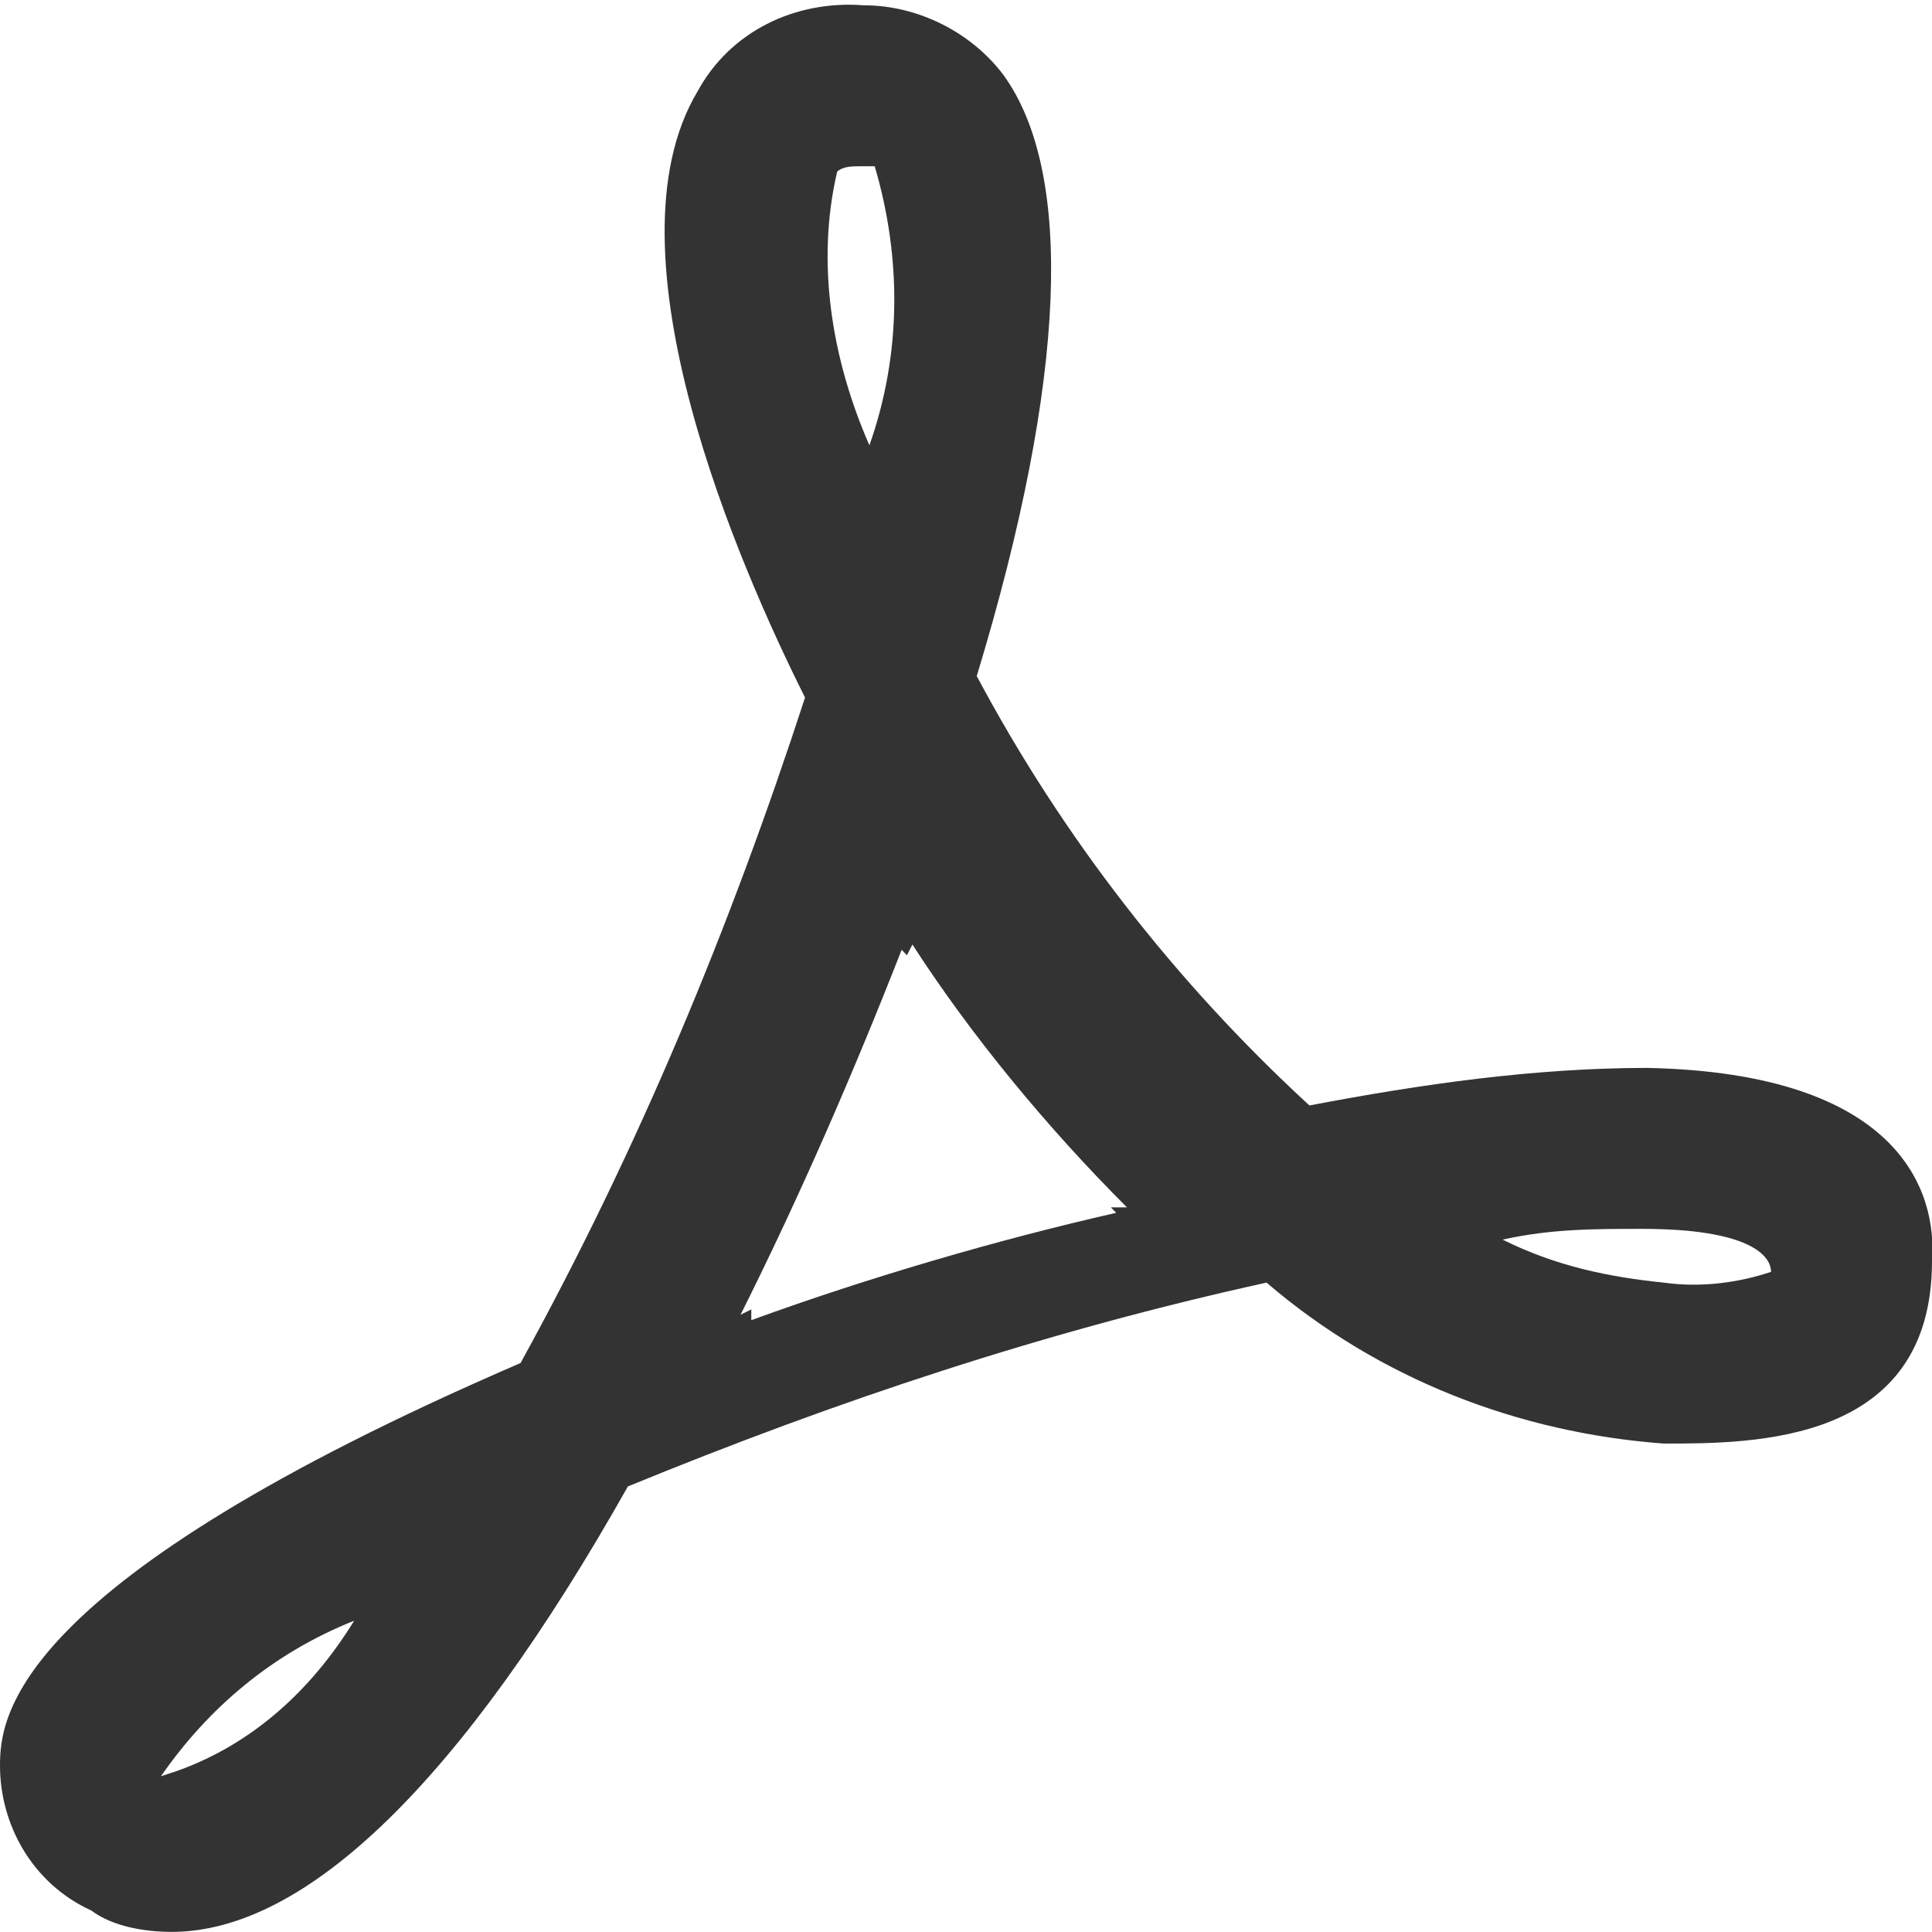 <svg width="16" height="16" viewBox="0 0 16 16" fill="none" xmlns="http://www.w3.org/2000/svg">
<g clip-path="url(#clip0_3331_18829)">
<path d="M13.778 11.955C12.578 11.866 11.422 11.422 10.489 10.622C8.667 11.022 6.933 11.599 5.2 12.31C3.822 14.755 2.533 15.999 1.422 15.999C1.2 15.999 0.933 15.955 0.756 15.822C0.267 15.599 0 15.111 0 14.622C0 14.222 0.089 13.111 4.311 11.288C5.289 9.511 6.044 7.688 6.667 5.777C6.133 4.711 4.978 2.088 5.778 0.755C6.044 0.266 6.578 -0.001 7.156 0.044C7.6 0.044 8.044 0.266 8.311 0.622C8.889 1.422 8.844 3.111 8.089 5.599C8.8 6.933 9.733 8.133 10.844 9.155C11.778 8.977 12.711 8.844 13.644 8.844C15.733 8.888 16.044 9.866 16 10.444C16 11.955 14.533 11.955 13.778 11.955ZM1.333 14.71L1.467 14.666C2.089 14.444 2.578 13.999 2.933 13.422C2.267 13.688 1.733 14.133 1.333 14.71ZM7.244 1.377H7.111C7.067 1.377 6.978 1.377 6.933 1.422C6.756 2.177 6.889 2.977 7.2 3.688C7.467 2.933 7.467 2.133 7.244 1.377ZM7.556 7.822L7.511 7.911L7.467 7.866C7.067 8.888 6.622 9.911 6.133 10.888L6.222 10.844V10.933C7.2 10.577 8.267 10.266 9.244 10.044L9.2 9.999H9.333C8.667 9.333 8.044 8.577 7.556 7.822ZM13.6 10.177C13.2 10.177 12.844 10.177 12.444 10.266C12.889 10.488 13.333 10.577 13.778 10.622C14.089 10.666 14.4 10.622 14.667 10.533C14.667 10.399 14.489 10.177 13.6 10.177Z" fill="#333333"/>
</g>
<defs>
<clipPath id="clip0_3331_18829">
<rect width="16" height="16" fill="white"/>
</clipPath>
</defs>
</svg>
